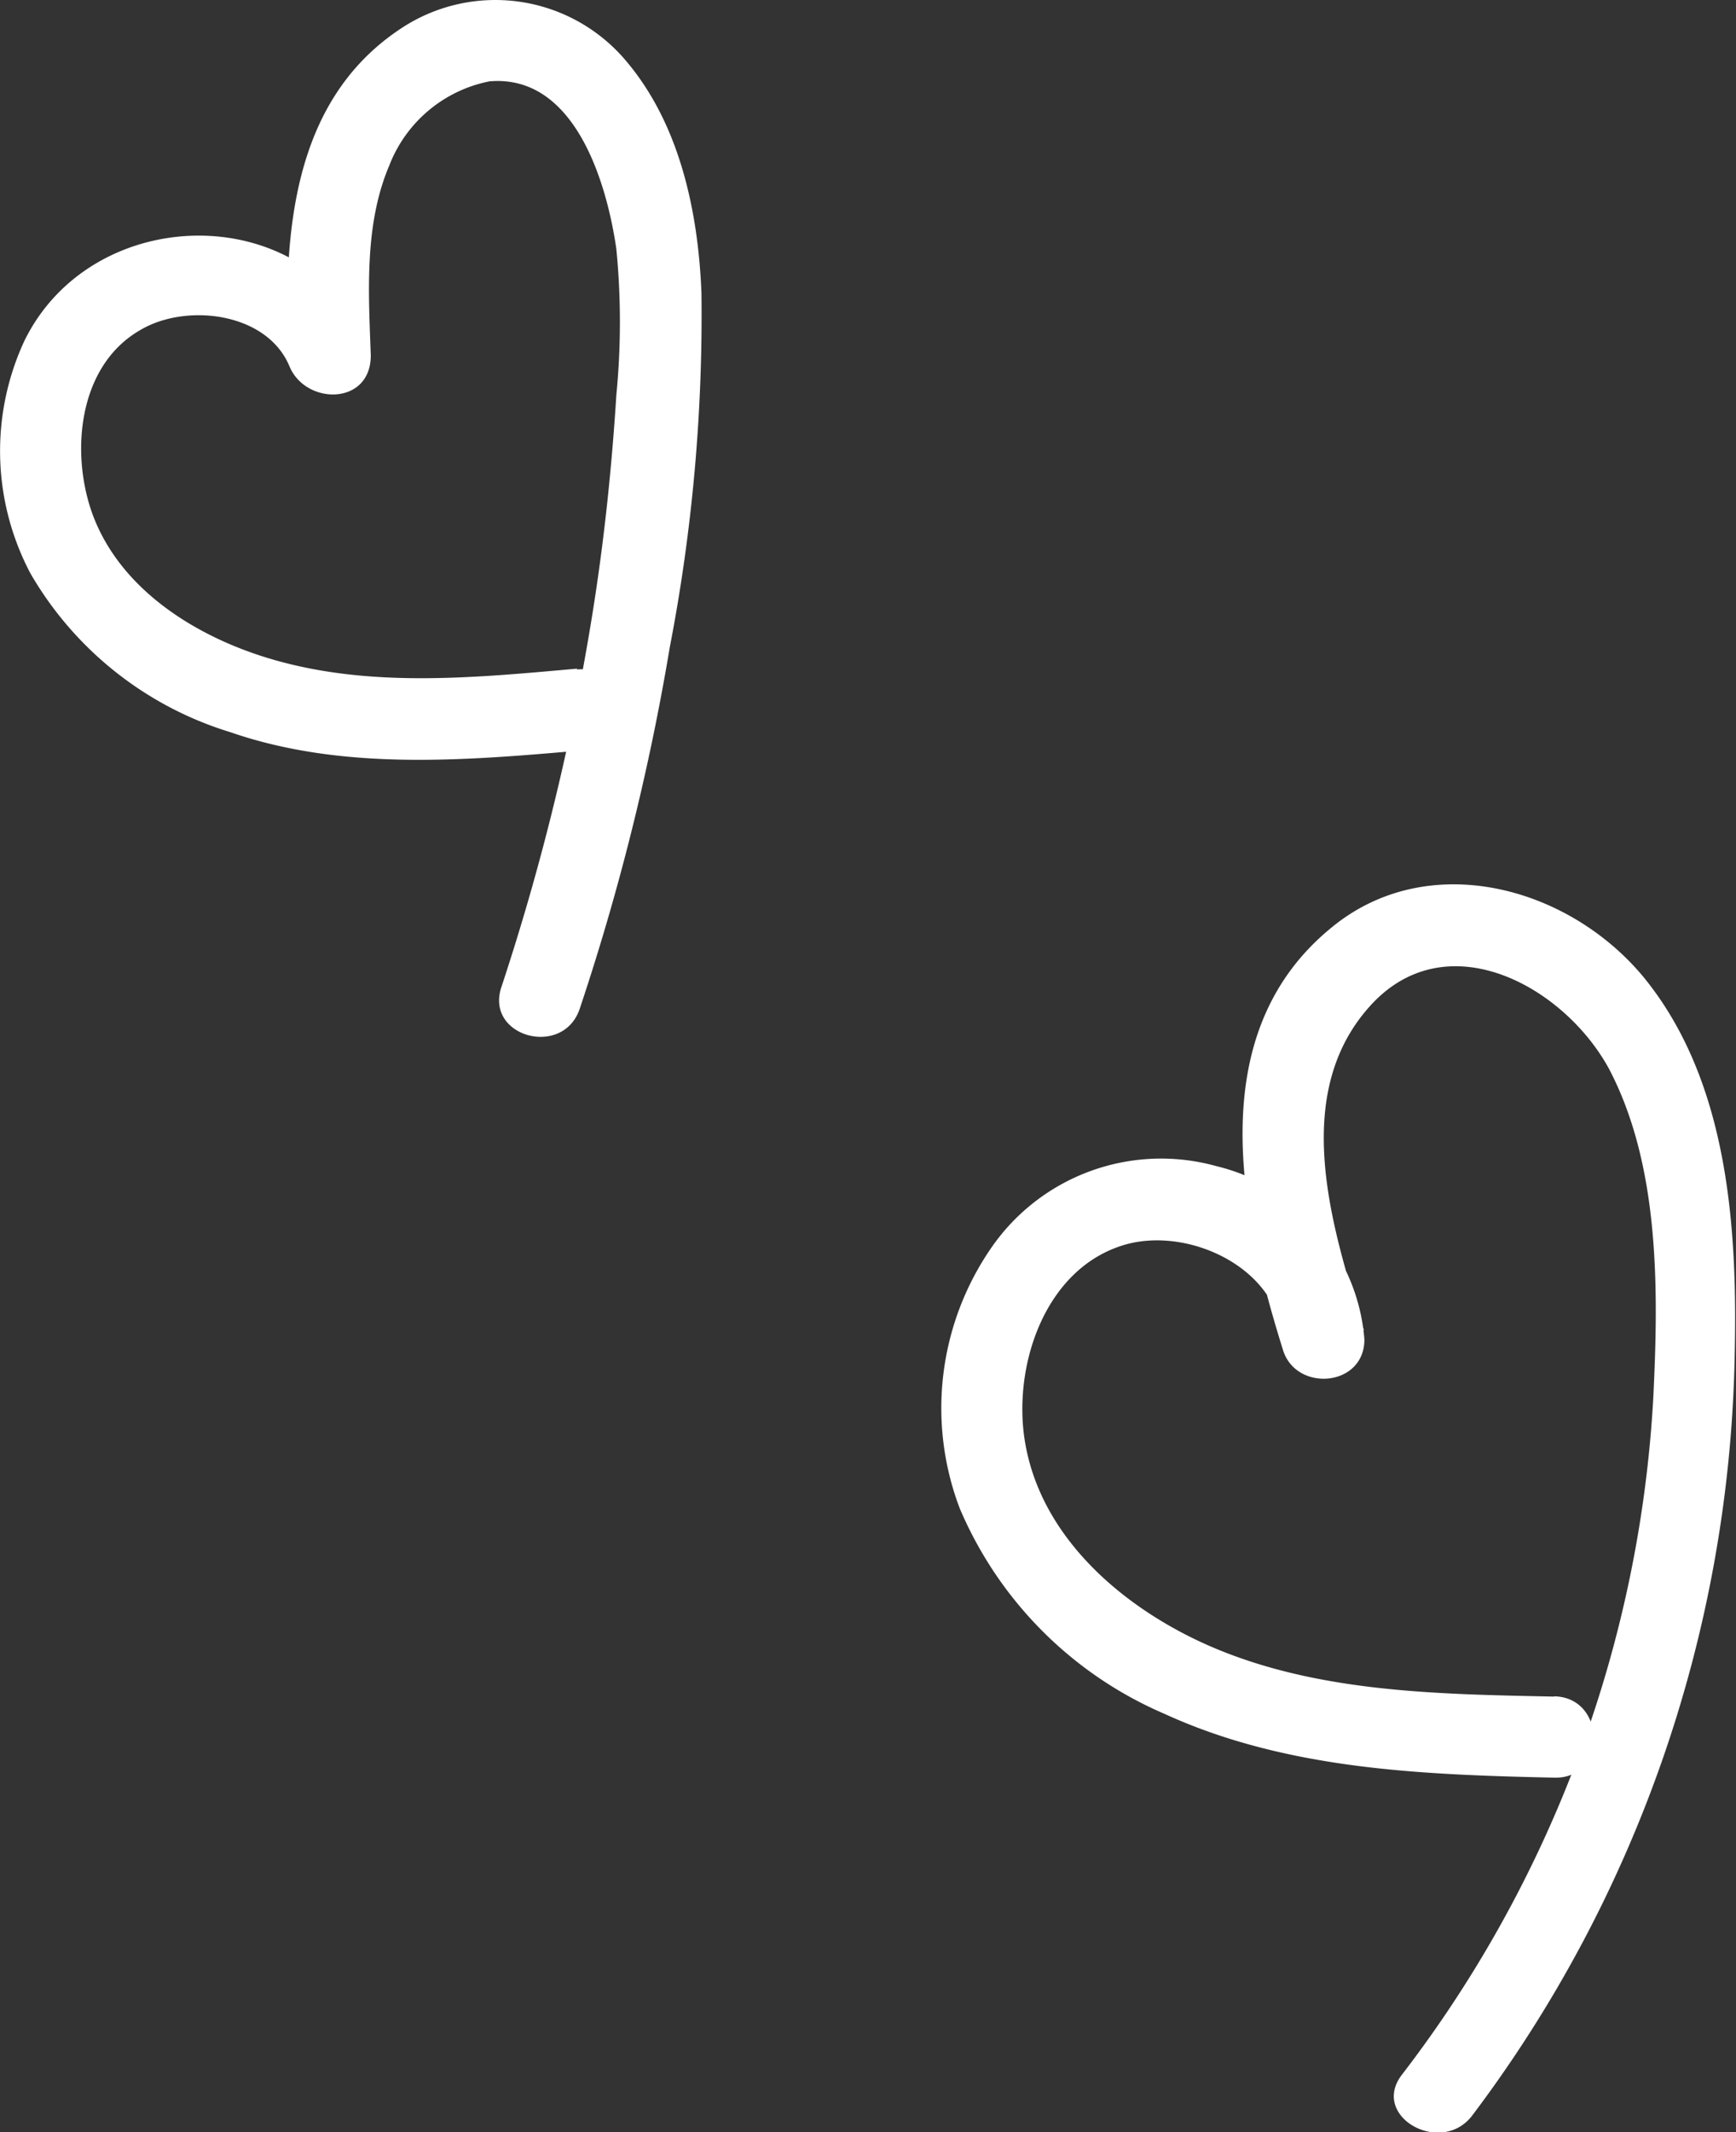 <svg xmlns="http://www.w3.org/2000/svg" viewBox="0 0 64.05 78.63"><rect x="0" y="0" width="64.05" height="78.63" fill="#333333" stroke="none"/><defs><style>.cls-1{fill:#fff;}</style></defs><g id="レイヤー_2" data-name="レイヤー 2"><g id="レイヤー_1-2" data-name="レイヤー 1"><path class="cls-1" d="M57.33,62.57c-4.26-.09-8.74-.14-12.71-1.87-3.13-1.37-6.17-3.93-6.79-7.45-.5-2.8.69-6.49,3.69-7.35,2.36-.67,5.67.88,5.8,3.55l3-.4c-1.16-3.71-2.75-8.64.22-11.94,2.81-3.13,7.15-.76,8.82,2.3C61.25,43,61.19,47.59,61,51.52a45.05,45.05,0,0,1-9.28,25c-1.17,1.53,1.44,3,2.59,1.51A48,48,0,0,0,64,50.06c.11-4.71-.21-10.15-3.34-14-2.79-3.39-8-4.79-11.56-1.83-4.75,3.9-3.34,10.51-1.76,15.57.49,1.55,3,1.35,3-.4a7.15,7.15,0,0,0-5.45-6.39,7.61,7.61,0,0,0-8.31,3,10.4,10.4,0,0,0-1.17,9.62,14.35,14.35,0,0,0,7.54,7.57c4.51,2.07,9.52,2.25,14.4,2.36,1.93.05,1.93-2.95,0-3Z"/><path class="cls-1" d="M21.29,24.66c-3.6.32-7.36.7-10.91-.25-2.83-.75-5.82-2.48-6.93-5.35-.87-2.27-.6-5.56,1.73-6.89,1.68-1,4.67-.66,5.5,1.34.6,1.44,3,1.45,3-.4-.08-2.29-.25-4.81.68-7A5,5,0,0,1,18.06,3c3.16-.27,4.33,3.76,4.68,6.18a27.72,27.72,0,0,1,0,5.39c-.16,2.54-.42,5.08-.81,7.61A88.4,88.4,0,0,1,18.5,36.4c-.62,1.84,2.28,2.63,2.89.8a87.34,87.34,0,0,0,3.32-13.32A64.56,64.56,0,0,0,25.88,10.8c-.12-3-.8-6.21-2.77-8.54A6.3,6.3,0,0,0,14.72,1.1c-4,2.7-4.25,7.64-4.09,12l2.95-.4C11.33,7.32,3.42,7.43.9,12.57a9.65,9.65,0,0,0,.23,8.59A12.86,12.86,0,0,0,8.49,27c4.1,1.42,8.56,1.06,12.8.69,1.91-.17,1.93-3.17,0-3Z"/></g></g></svg>